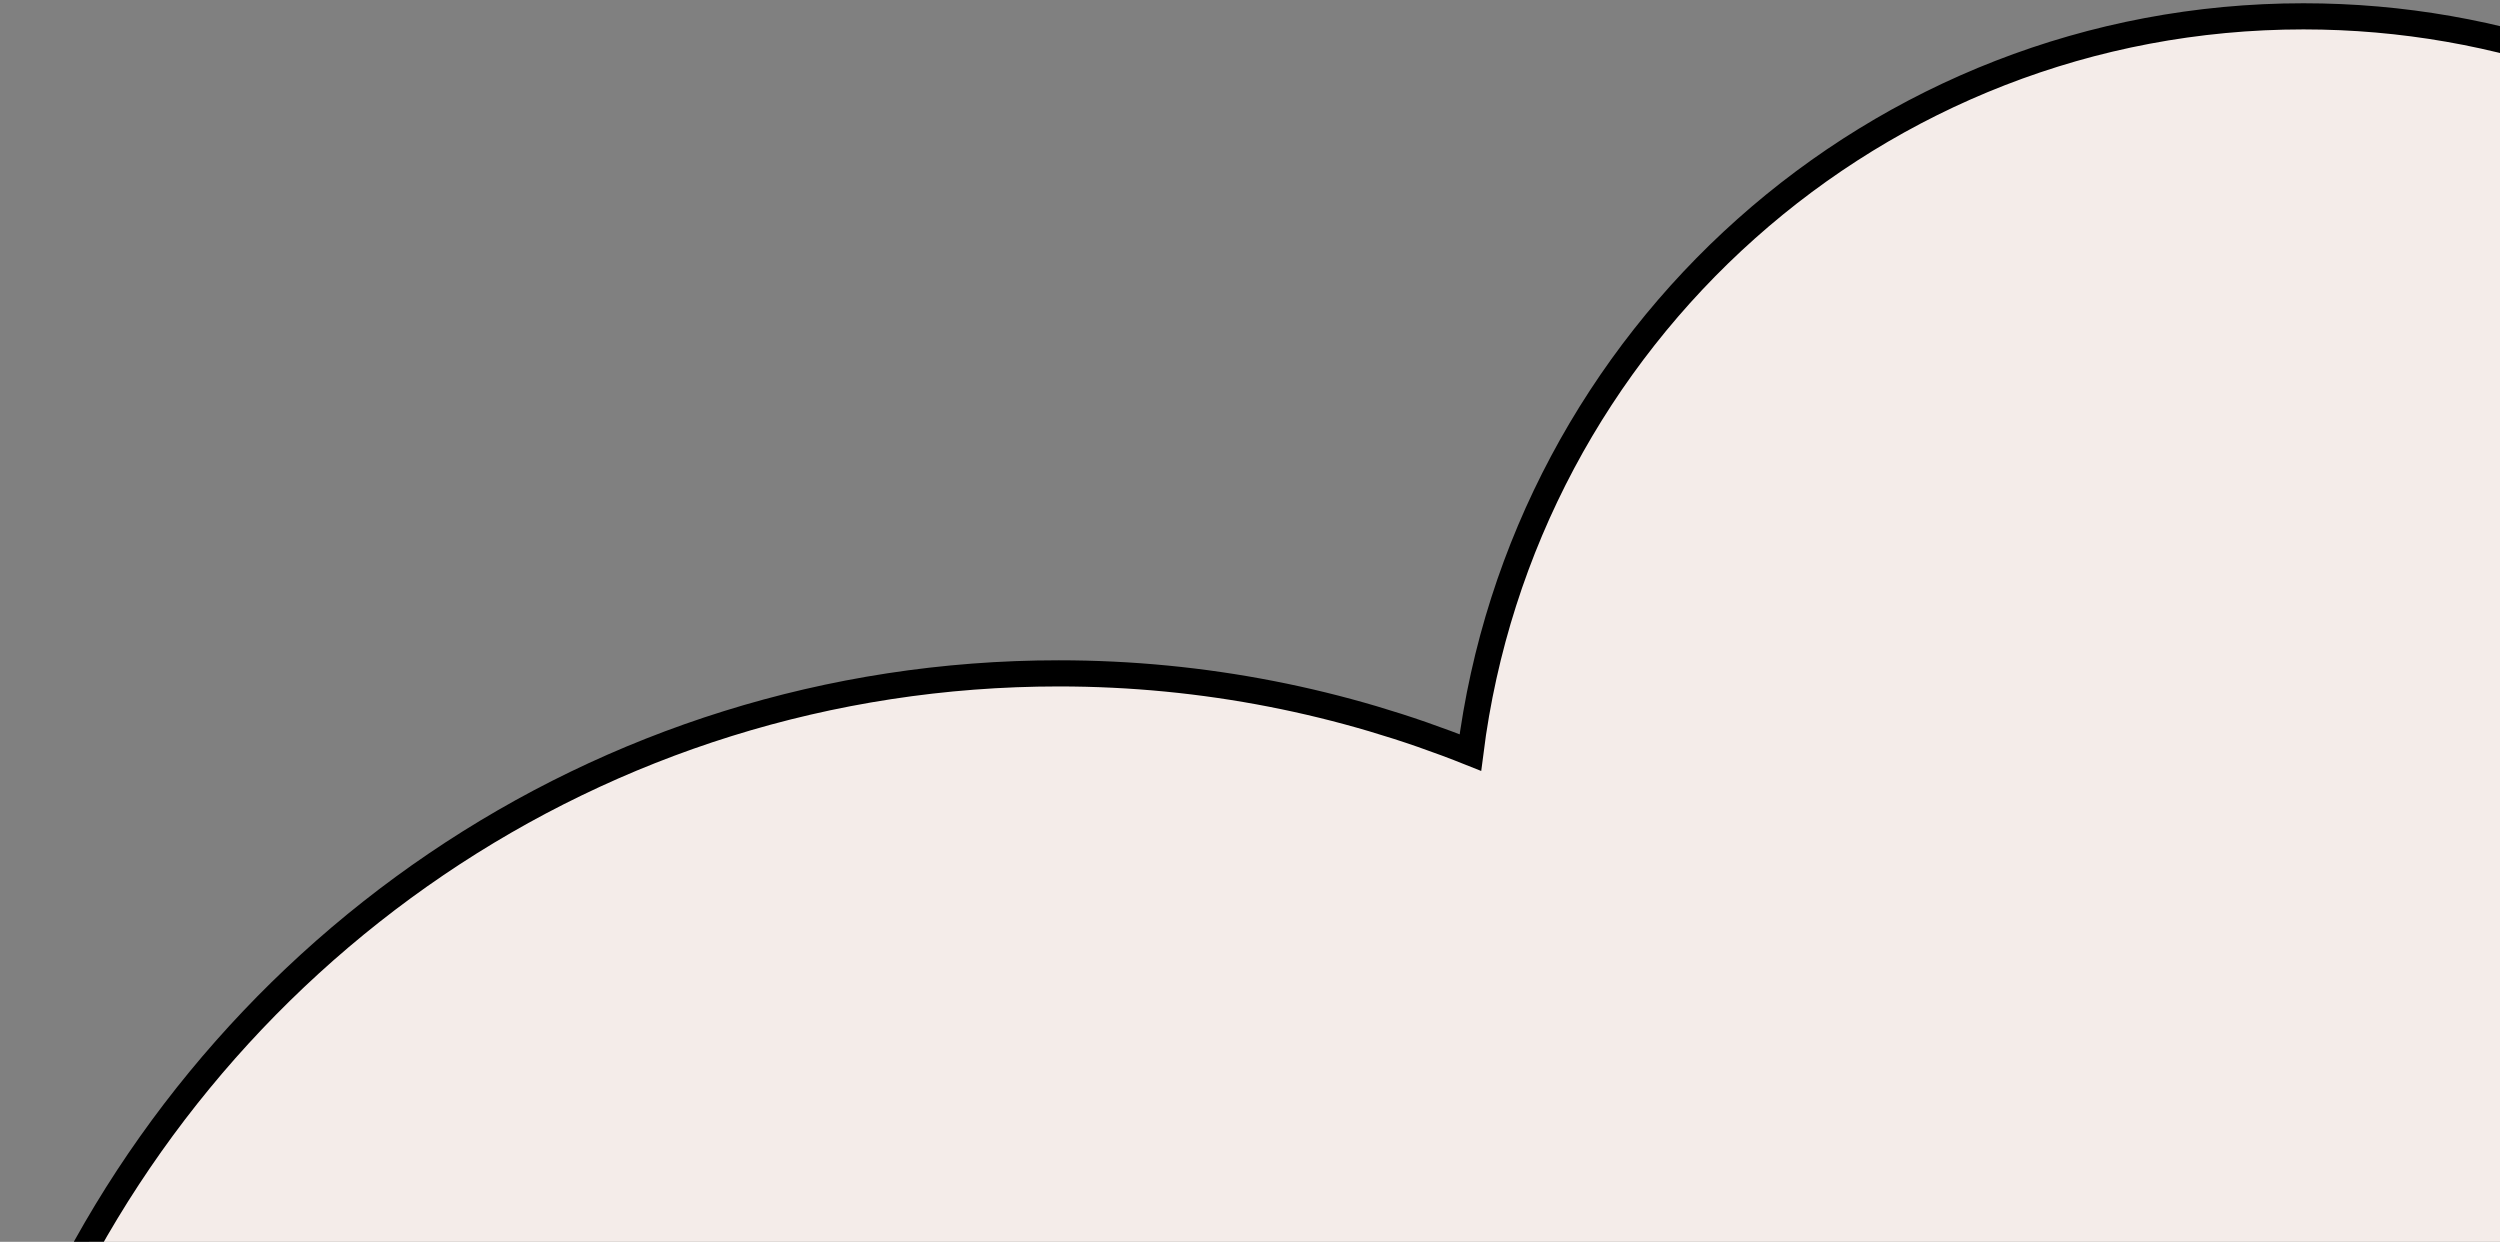 <svg width="153" height="76" viewBox="0 0 153 76" fill="none" xmlns="http://www.w3.org/2000/svg">
<rect x="0" y="0" width="153" height="76" fill="#808080" stroke="none"/>
<path d="M2 83C12.346 58.443 36.568 41.21 64.799 41.21C73.699 41.21 82.192 42.941 89.987 46.057C93.2 20.649 114.793 1 140.973 1C165.198 1 185.498 17.825 190.942 40.467C191.424 40.453 191.903 40.43 192.389 40.43C217.708 40.43 238.735 58.809 243 82.998L2 83Z" fill="#F4ECE9" stroke="black" stroke-width="1.6" stroke-miterlimit="10"/>
</svg>
